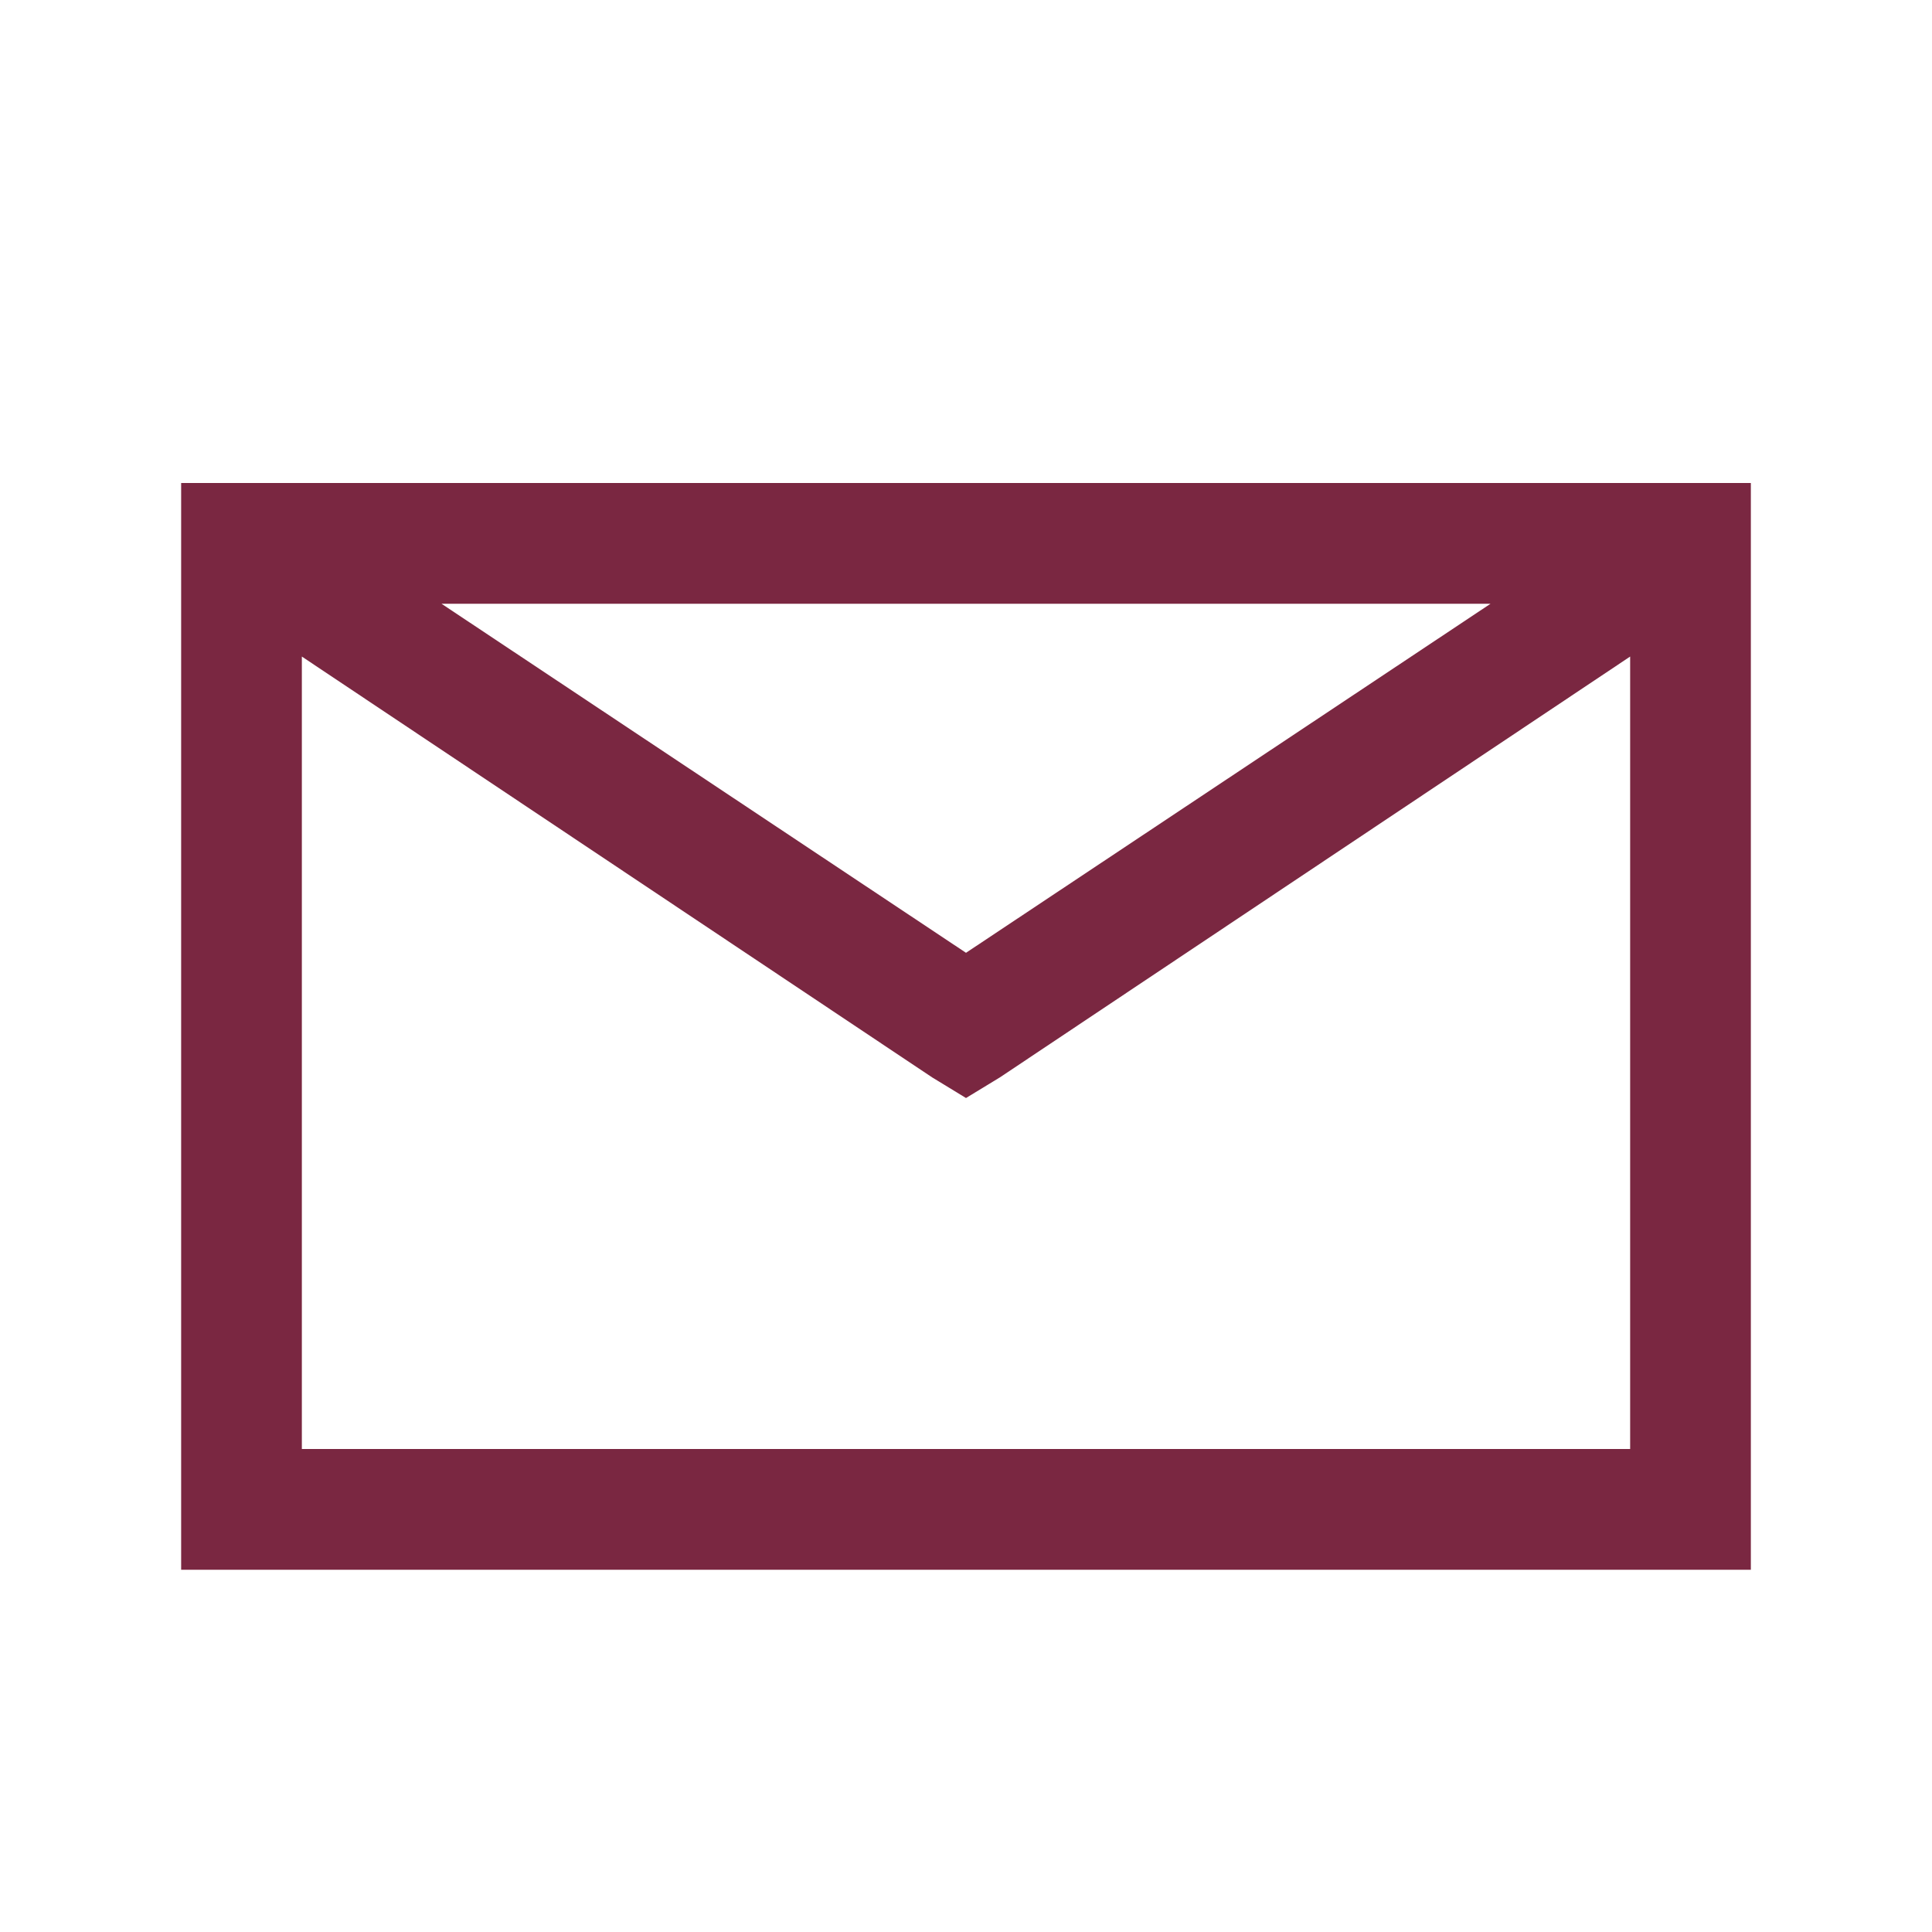 <?xml version="1.0" encoding="UTF-8"?> <svg xmlns="http://www.w3.org/2000/svg" width="42" height="42" viewBox="0 0 42 42" fill="none"> <path d="M3.938 10.5V34.125H38.062V10.5H3.938ZM9.598 13.125H32.403L21 20.713L9.598 13.125ZM6.562 14.273L20.262 23.42L21 23.87L21.739 23.42L35.438 14.273V31.5H6.562V14.273Z" fill="#7A2741"></path> </svg> 